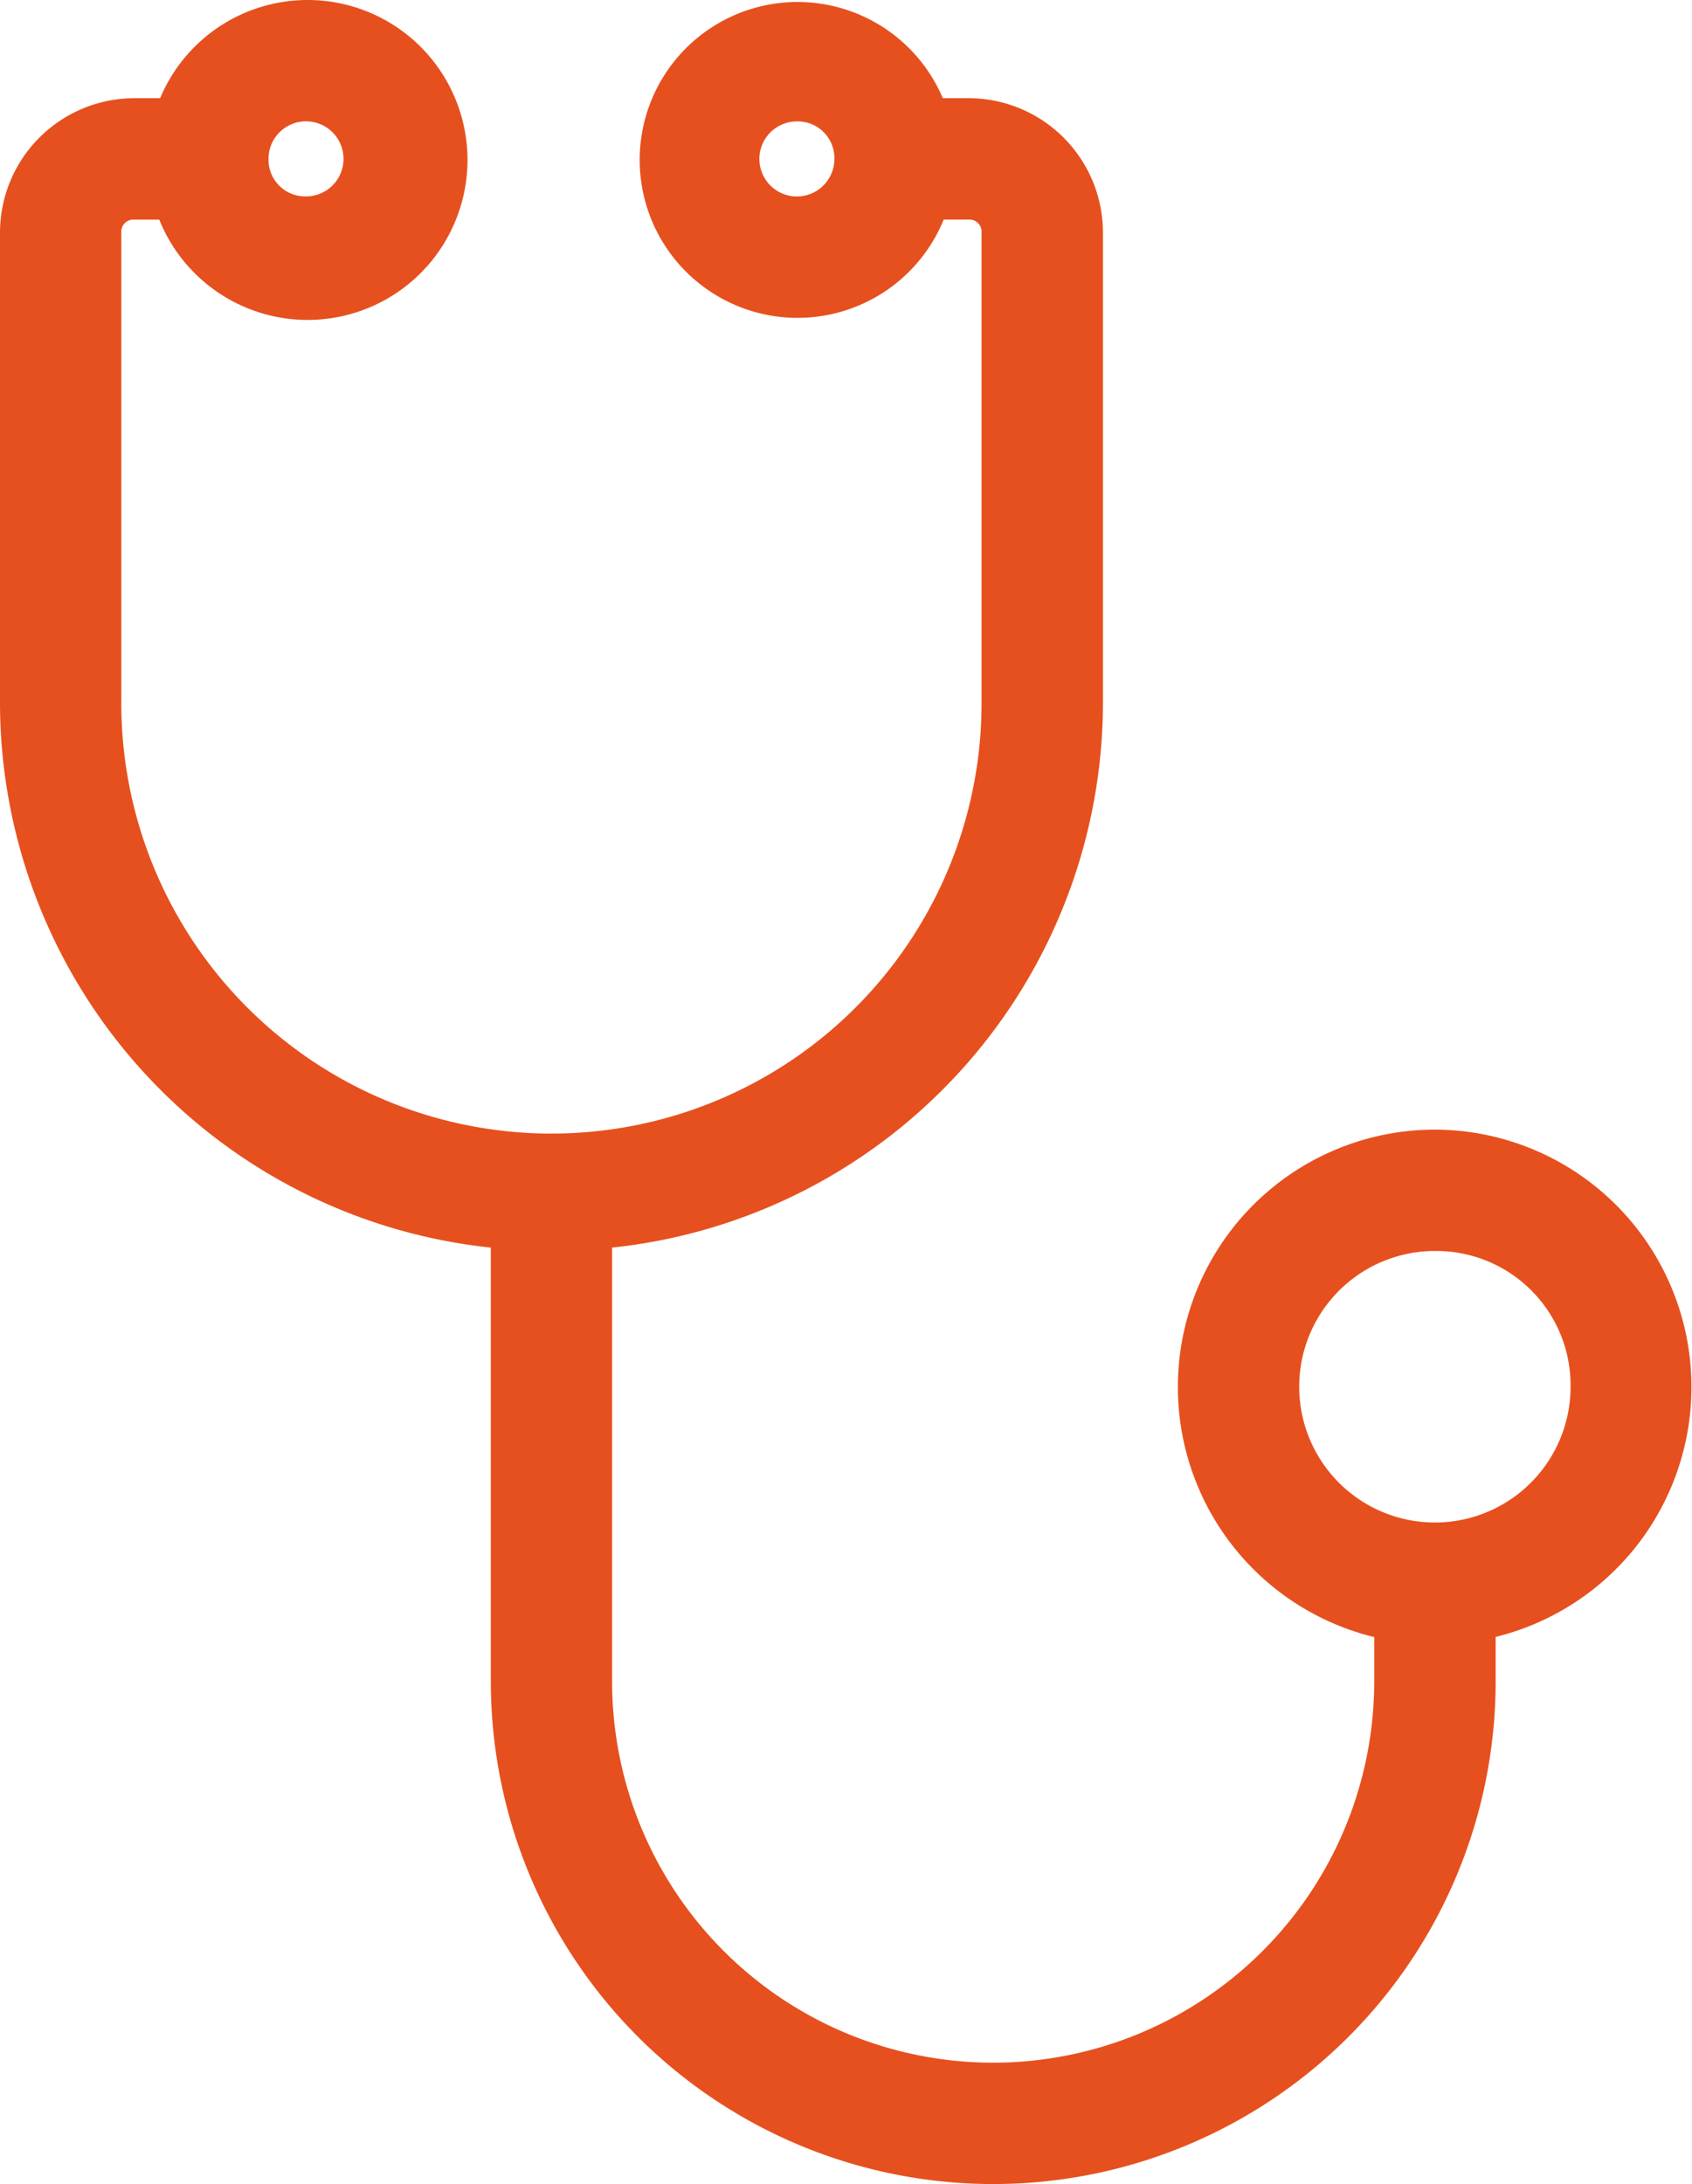 <svg xmlns="http://www.w3.org/2000/svg" width="89.103" height="114.951" viewBox="0 0 89.103 114.951">
  <path id="Tracé_1196" data-name="Tracé 1196" d="M92.56,72a13.546,13.546,0,0,0-3.2,26.707v2.333a20.067,20.067,0,1,1-40.134,0V78.21A28.875,28.875,0,0,0,75.075,49.345V24.789A7.08,7.08,0,0,0,68,17.717H66.642a8.312,8.312,0,1,0,.045,6.39H68a.633.633,0,0,1,.681.681V49.345a22.651,22.651,0,1,1-45.3,0V24.789a.633.633,0,0,1,.681-.681H25.38a8.419,8.419,0,1,0,.045-6.39H24.063a7.08,7.08,0,0,0-7.071,7.071V49.345A28.875,28.875,0,0,0,42.84,78.21v22.827a26.457,26.457,0,1,0,52.915,0V98.7A13.546,13.546,0,0,0,92.56,72M99.7,85.529a7.145,7.145,0,1,1-7.145-7.141A7.071,7.071,0,0,1,99.7,85.529M60.932,20.912a1.975,1.975,0,1,1-1.973-1.973,1.93,1.93,0,0,1,1.973,1.973m-29.8,0a1.975,1.975,0,1,1,1.973,1.973,1.93,1.93,0,0,1-1.973-1.973" transform="translate(-16.992 -12.549)" fill="#e6501e"/>
</svg>
